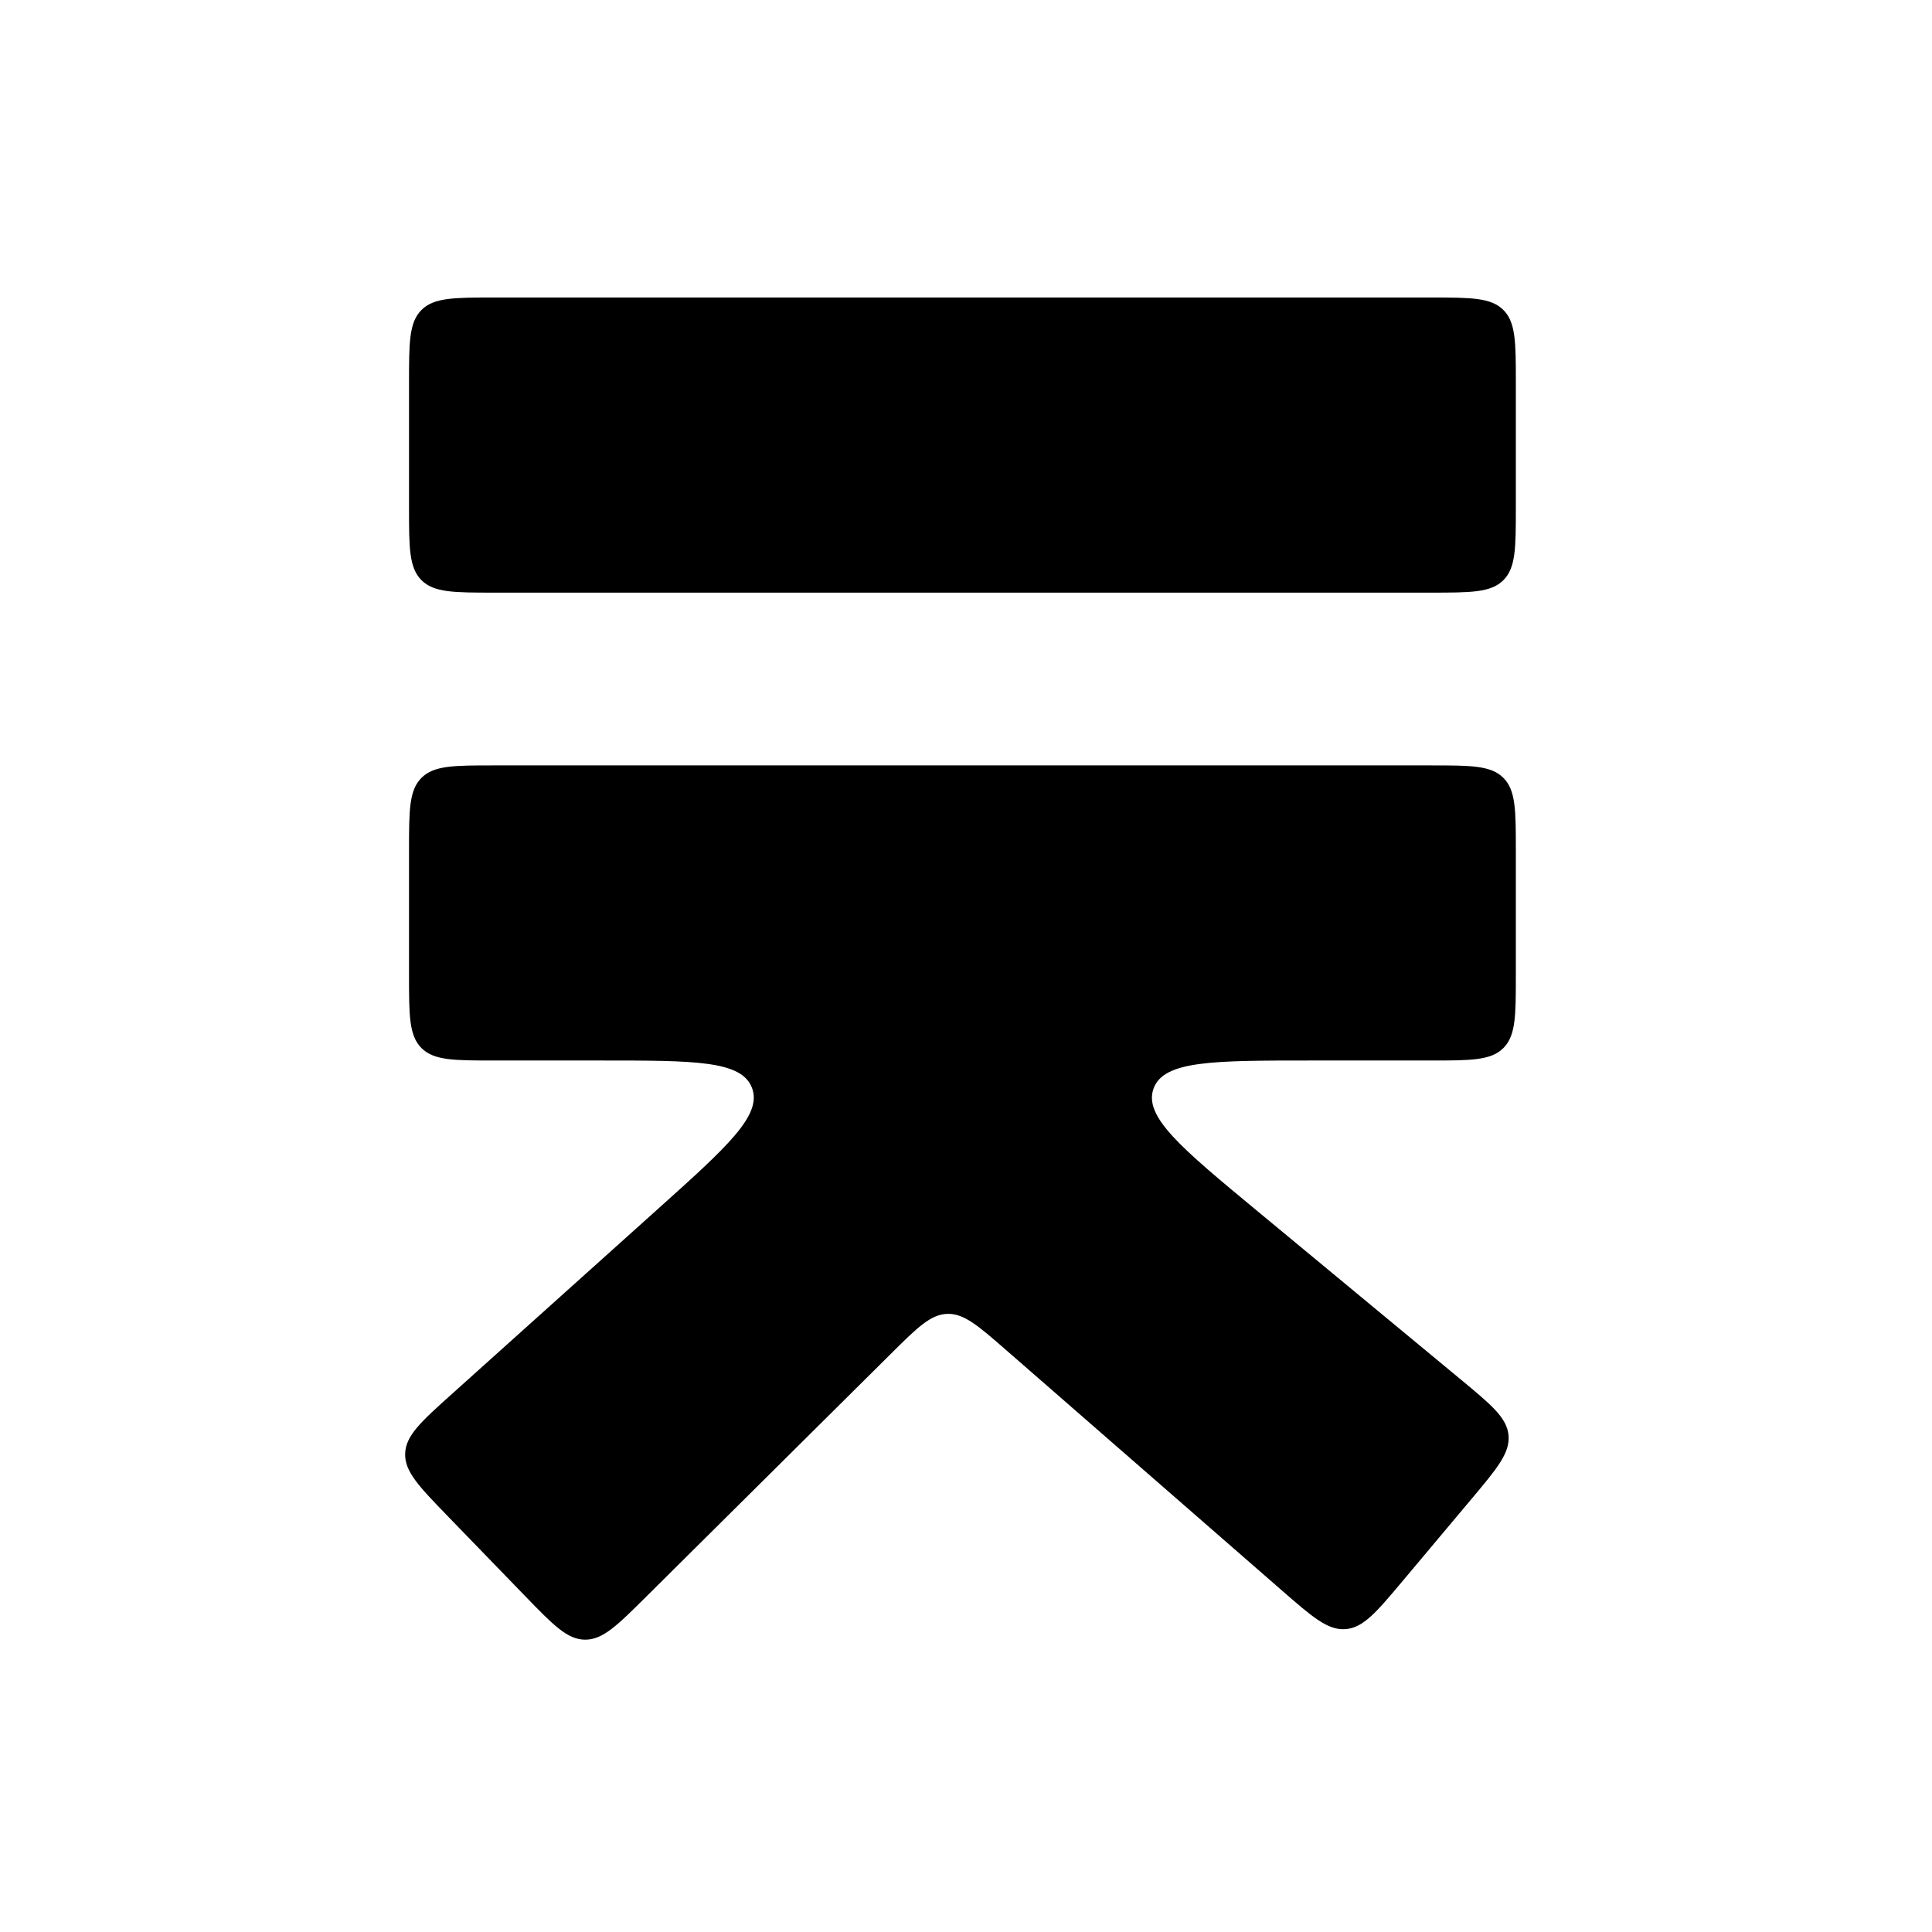 <svg xmlns="http://www.w3.org/2000/svg"  fill="none" viewBox="0 0 500 500">
  <path fill="hsl(0 0% 100%)" d="M105.855 99c0-10.37 0-15.556 3.222-18.778C112.299 77 117.484 77 127.855 77h242.443c10.371 0 15.556 0 18.778 3.222 3.222 3.222 3.222 8.407 3.222 18.778v32.372c0 10.371 0 15.557-3.222 18.778-3.222 3.222-8.407 3.222-18.778 3.222H127.855c-10.371 0-15.556 0-18.778-3.222-3.222-3.221-3.222-8.407-3.222-18.778V99Zm10.038 293.398c-7.467-7.71-11.201-11.565-11.038-16.24.162-4.676 4.155-8.262 12.141-15.434l53.33-47.898c17.992-16.159 26.988-24.239 24.282-31.303-2.707-7.064-14.799-7.064-38.982-7.064h-27.771c-10.371 0-15.556 0-18.778-3.222-3.222-3.222-3.222-8.407-3.222-18.778v-32.373c0-10.37 0-15.556 3.222-18.778 3.222-3.222 8.407-3.222 18.778-3.222h242.443c10.371 0 15.556 0 18.778 3.222 3.222 3.222 3.222 8.408 3.222 18.778v32.373c0 10.371 0 15.556-3.222 18.778-3.222 3.222-8.407 3.222-18.778 3.222h-30.882c-25.508 0-38.262 0-40.881 7.271-2.62 7.272 7.203 15.406 26.85 31.674l52.555 43.517c8.037 6.655 12.056 9.983 12.47 14.542.413 4.56-2.942 8.556-9.652 16.548l-17.736 21.128c-6.783 8.079-10.174 12.118-14.777 12.477-4.602.358-8.578-3.108-16.529-10.039l-71.264-62.122c-7.317-6.378-10.975-9.567-15.299-9.427-4.323.14-7.768 3.559-14.656 10.398l-63.347 62.883c-7.443 7.389-11.165 11.083-15.761 11.038-4.596-.045-8.244-3.812-15.541-11.346l-19.955-20.603Z"/>
</svg>
